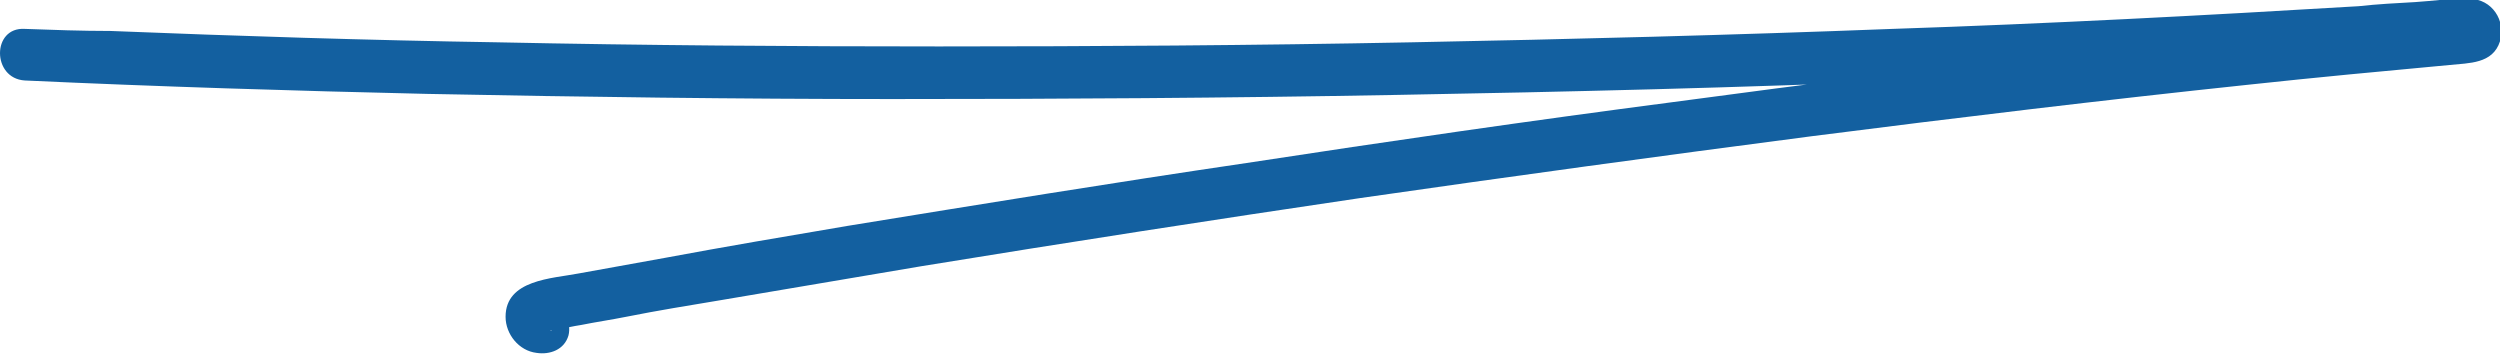 <?xml version="1.0" encoding="utf-8"?>
<!-- Generator: Adobe Illustrator 24.1.0, SVG Export Plug-In . SVG Version: 6.00 Build 0)  -->
<svg version="1.1" id="Layer_1" xmlns="http://www.w3.org/2000/svg" xmlns:xlink="http://www.w3.org/1999/xlink" x="0px" y="0px"
	viewBox="0 0 242.3 34.4" style="enable-background:new 0 0 242.3 34.4;" xml:space="preserve">
<style type="text/css">
	.st0{fill:#1360A0;}
</style>
<path class="st0" d="M2.4,7.8c13,0.6,26,1,39,1.3c15,0.3,30.1,0.5,45.1,0.5c16.3,0,32.5-0.1,48.8-0.4c16.7-0.3,33.4-0.7,50.1-1.4
	c16.1-0.6,32.2-1.4,48.3-2.5c0.9-0.1,1.9-0.1,2.8-0.2c0.5,0,0.9-0.1,1.4-0.1c0.3,0,0.5,0,0.8-0.1c0.2,0,0.5,0.1,0.2,0
	c-0.4-0.2-0.7-0.4-1.1-0.6c-0.1-0.5-0.3-1-0.5-1.6c0.2-0.4,0.4-0.7,0.6-1.1c0.1-0.1,1.2-0.3,0.7-0.4c-0.1,0-0.4,0-0.5,0
	c-0.3,0-0.7,0.1-1,0.1c-0.8,0.1-1.5,0.1-2.3,0.2c-1.5,0.1-2.9,0.3-4.4,0.4c-3,0.3-6,0.6-9.1,0.9c-6.3,0.6-12.7,1.3-19,2.1
	c-13.4,1.5-26.8,3.2-40.2,5c-13.8,1.8-27.6,3.8-41.3,5.9c-12.9,1.9-25.8,4-38.7,6.1c-5.9,1-11.8,2-17.7,3.1c-2.8,0.5-5.5,1-8.3,1.5
	c-2.6,0.5-7.1,0.6-7.1,4.2c0,1.7,1.3,3.3,3,3.5c1.3,0.2,2.7-0.3,3.1-1.7c0.3-1.2-0.4-2.9-1.7-3.1c-0.4-0.1-0.4-0.2,0.2,0.4
	c0.2,0.2,0.3,0.3,0.5,0.5c0.1,0.7-0.1,1.3-0.6,1.6c0,0.3-0.4,0.1,0.1,0.1c0.1,0,0.3-0.1,0.5-0.1c0.7-0.1,1.5-0.3,2.2-0.4
	c1.5-0.3,2.9-0.5,4.4-0.8c3-0.6,6.1-1.1,9.1-1.6c6.5-1.1,13-2.2,19.5-3.3c14.1-2.3,28.3-4.5,42.5-6.6c14.6-2.1,29.2-4.1,43.8-6
	c14.1-1.8,28.2-3.5,42.4-5c6.5-0.7,12.9-1.3,19.4-1.9c1.9-0.2,4.2-0.1,4.9-2.3c0.6-2-0.8-4.1-2.9-4.1c-1.8-0.1-3.6,0.2-5.3,0.3
	c-1.8,0.1-3.7,0.2-5.5,0.4c-15,0.9-30.1,1.7-45.2,2.2c-15.5,0.6-31.1,1-46.6,1.3c-15.3,0.3-30.5,0.4-45.8,0.4
	c-14.3,0-28.5-0.1-42.8-0.4c-12.5-0.2-25-0.6-37.5-1.1C7.9,3,5.1,2.9,2.4,2.8C-0.8,2.6-0.8,7.6,2.4,7.8"/>
</svg>
